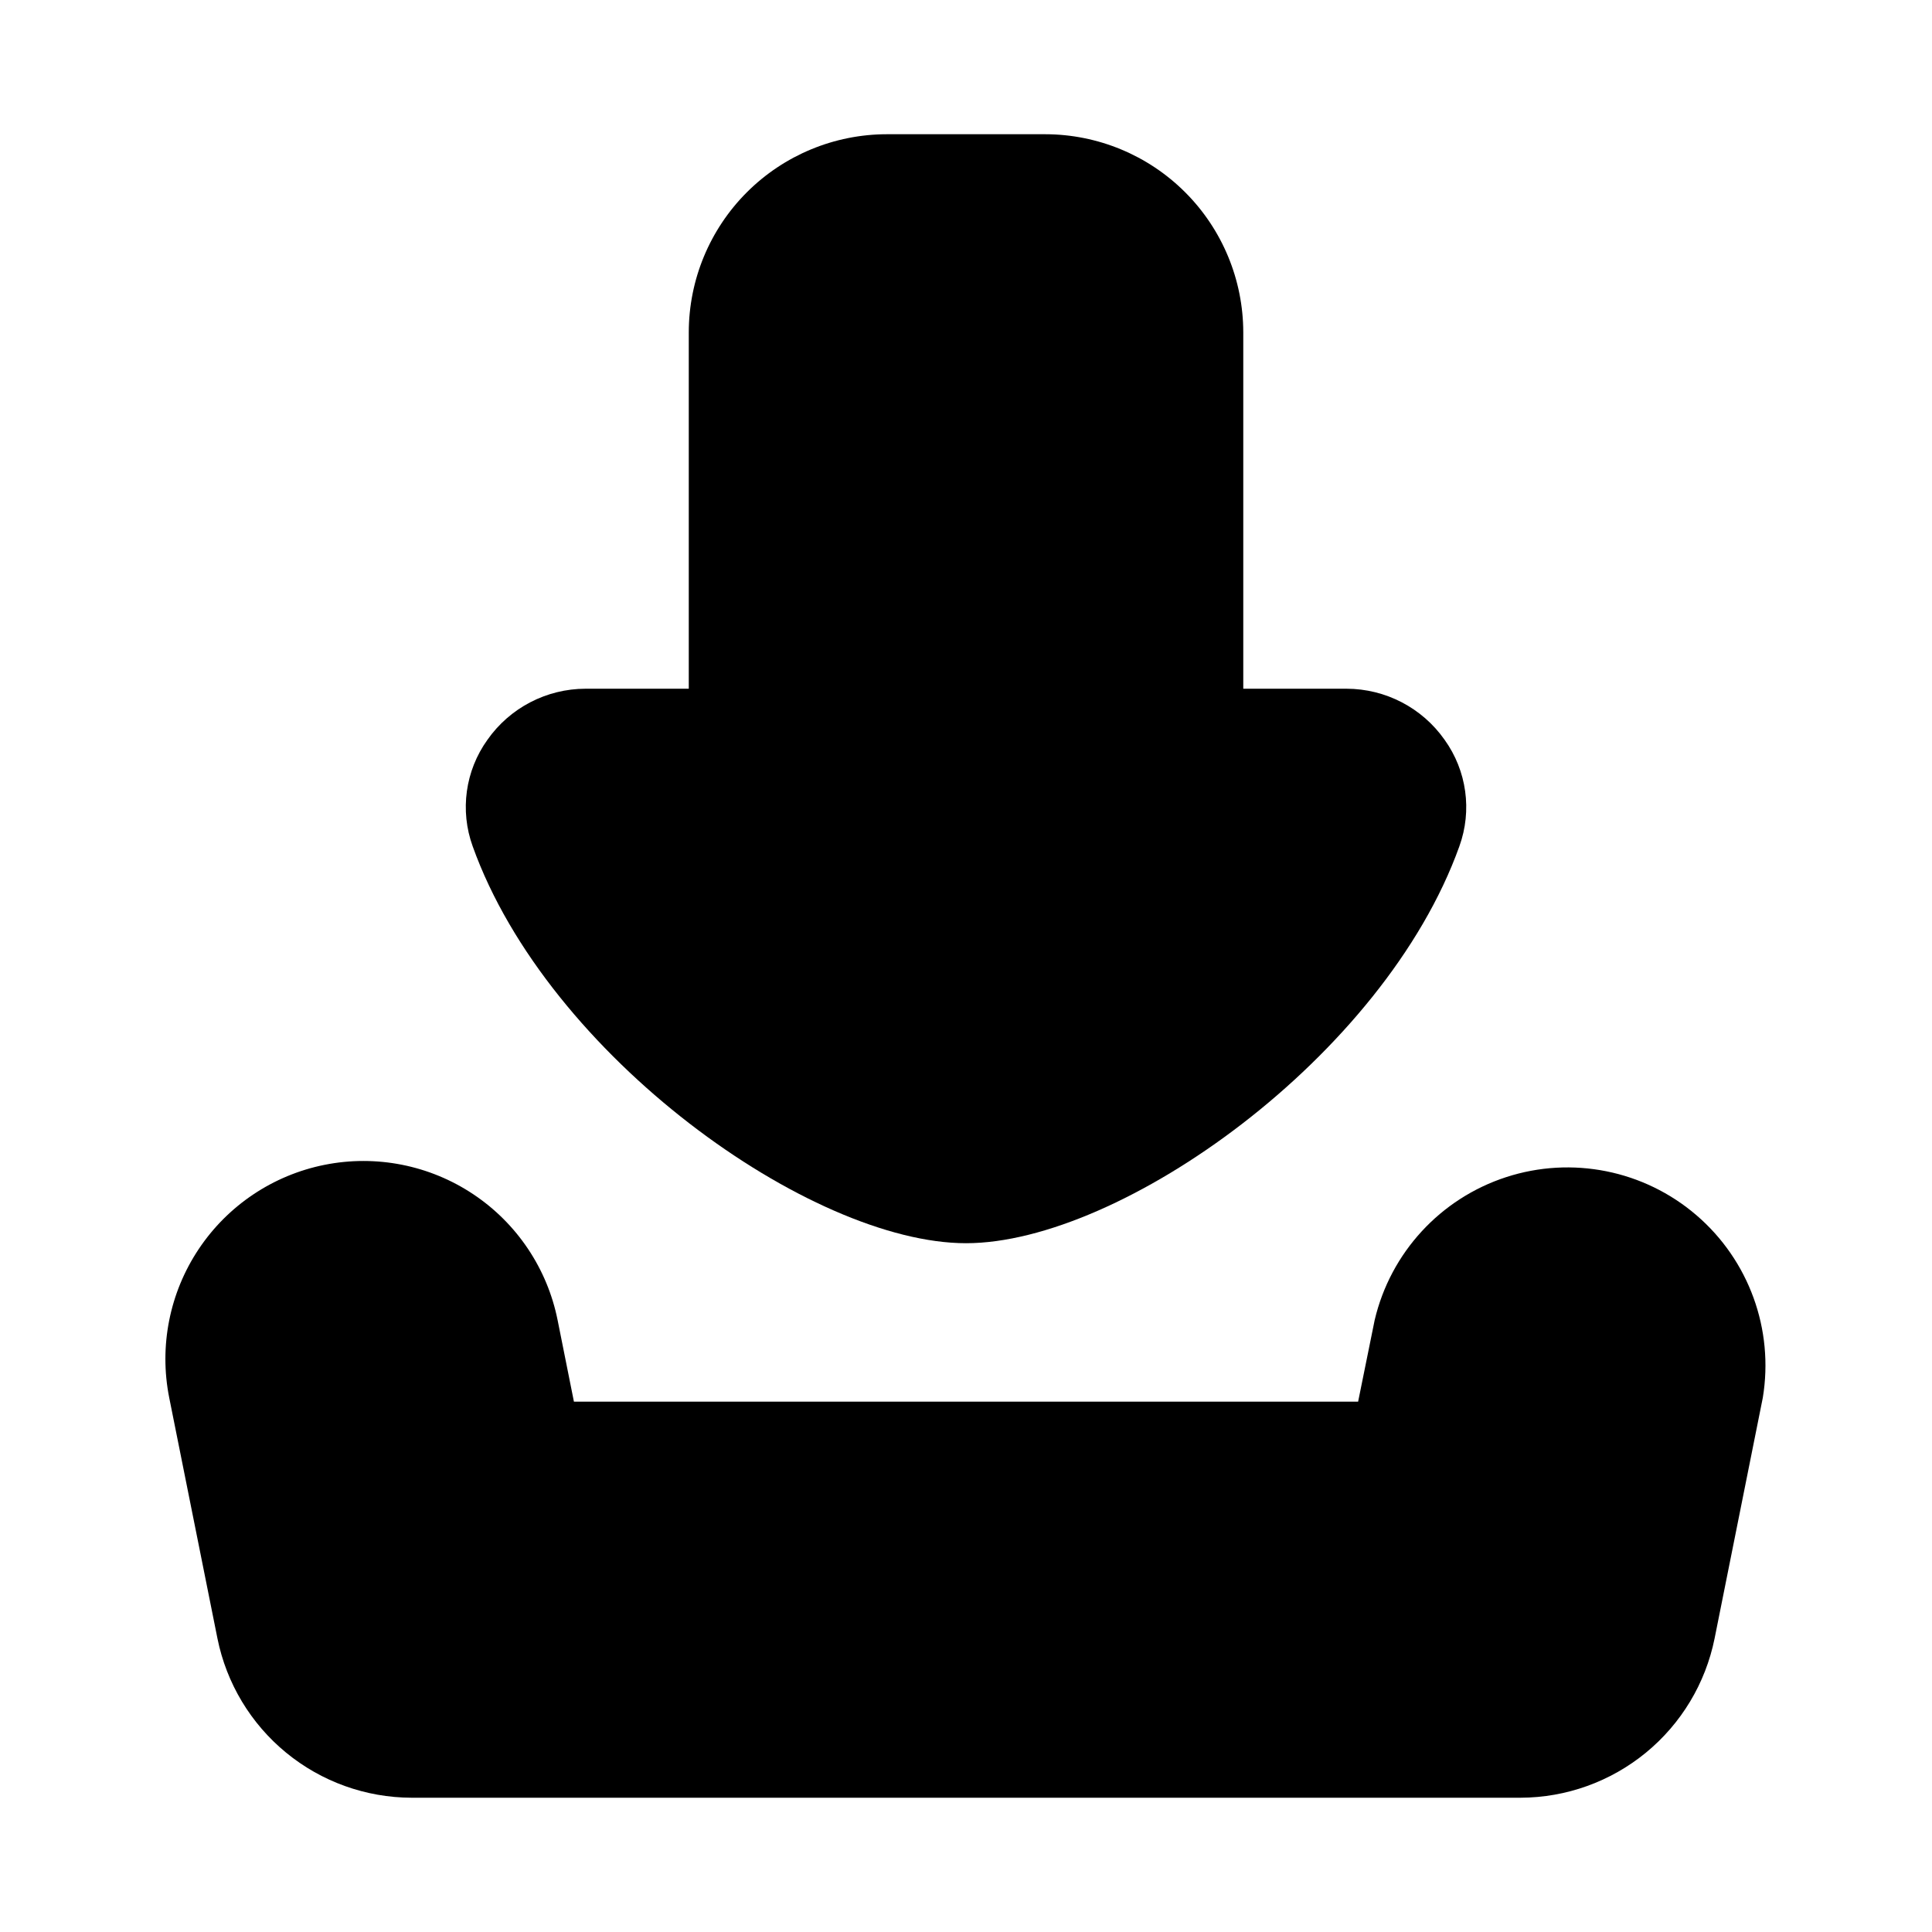 <?xml version="1.0" encoding="UTF-8"?>
<!-- Uploaded to: SVG Repo, www.svgrepo.com, Generator: SVG Repo Mixer Tools -->
<svg fill="#000000" width="800px" height="800px" version="1.1" viewBox="144 144 512 512" xmlns="http://www.w3.org/2000/svg">
 <g>
  <path d="m273.18 340.05c-5.883 8.191-7.348 18.754-3.914 28.234 19.941 55.66 89.719 105.18 130.74 105.18s110.79-49.52 130.74-105.18v-0.004c3.43-9.48 1.965-20.043-3.918-28.234-5.949-8.465-15.648-13.512-25.996-13.527h-27.352v-94.465c-0.02-13.914-5.555-27.254-15.391-37.09-9.84-9.84-23.18-15.375-37.09-15.391h-41.984c-13.914 0.016-27.254 5.551-37.094 15.391-9.836 9.836-15.371 23.176-15.387 37.09v94.465h-27.355c-10.348 0.016-20.047 5.059-25.996 13.527z"/>
  <path d="m230.02 452.69c-13.641 2.731-25.645 10.762-33.363 22.336-7.723 11.574-10.531 25.738-7.812 39.383l12.785 63.816c2.398 11.879 8.828 22.566 18.199 30.254 9.371 7.688 21.109 11.906 33.23 11.938h293.89c12.121-0.031 23.859-4.25 33.23-11.938s15.801-18.375 18.203-30.254l12.781-63.816c2.988-18.082-3.676-36.414-17.578-48.355-13.898-11.945-33.023-15.773-50.449-10.098-17.426 5.676-30.629 20.031-34.832 37.871l-4.387 21.629h-207.82l-4.324-21.613v0.004c-2.731-13.645-10.77-25.645-22.352-33.363-11.578-7.719-25.75-10.52-39.395-7.793z"/>
 </g>
</svg>